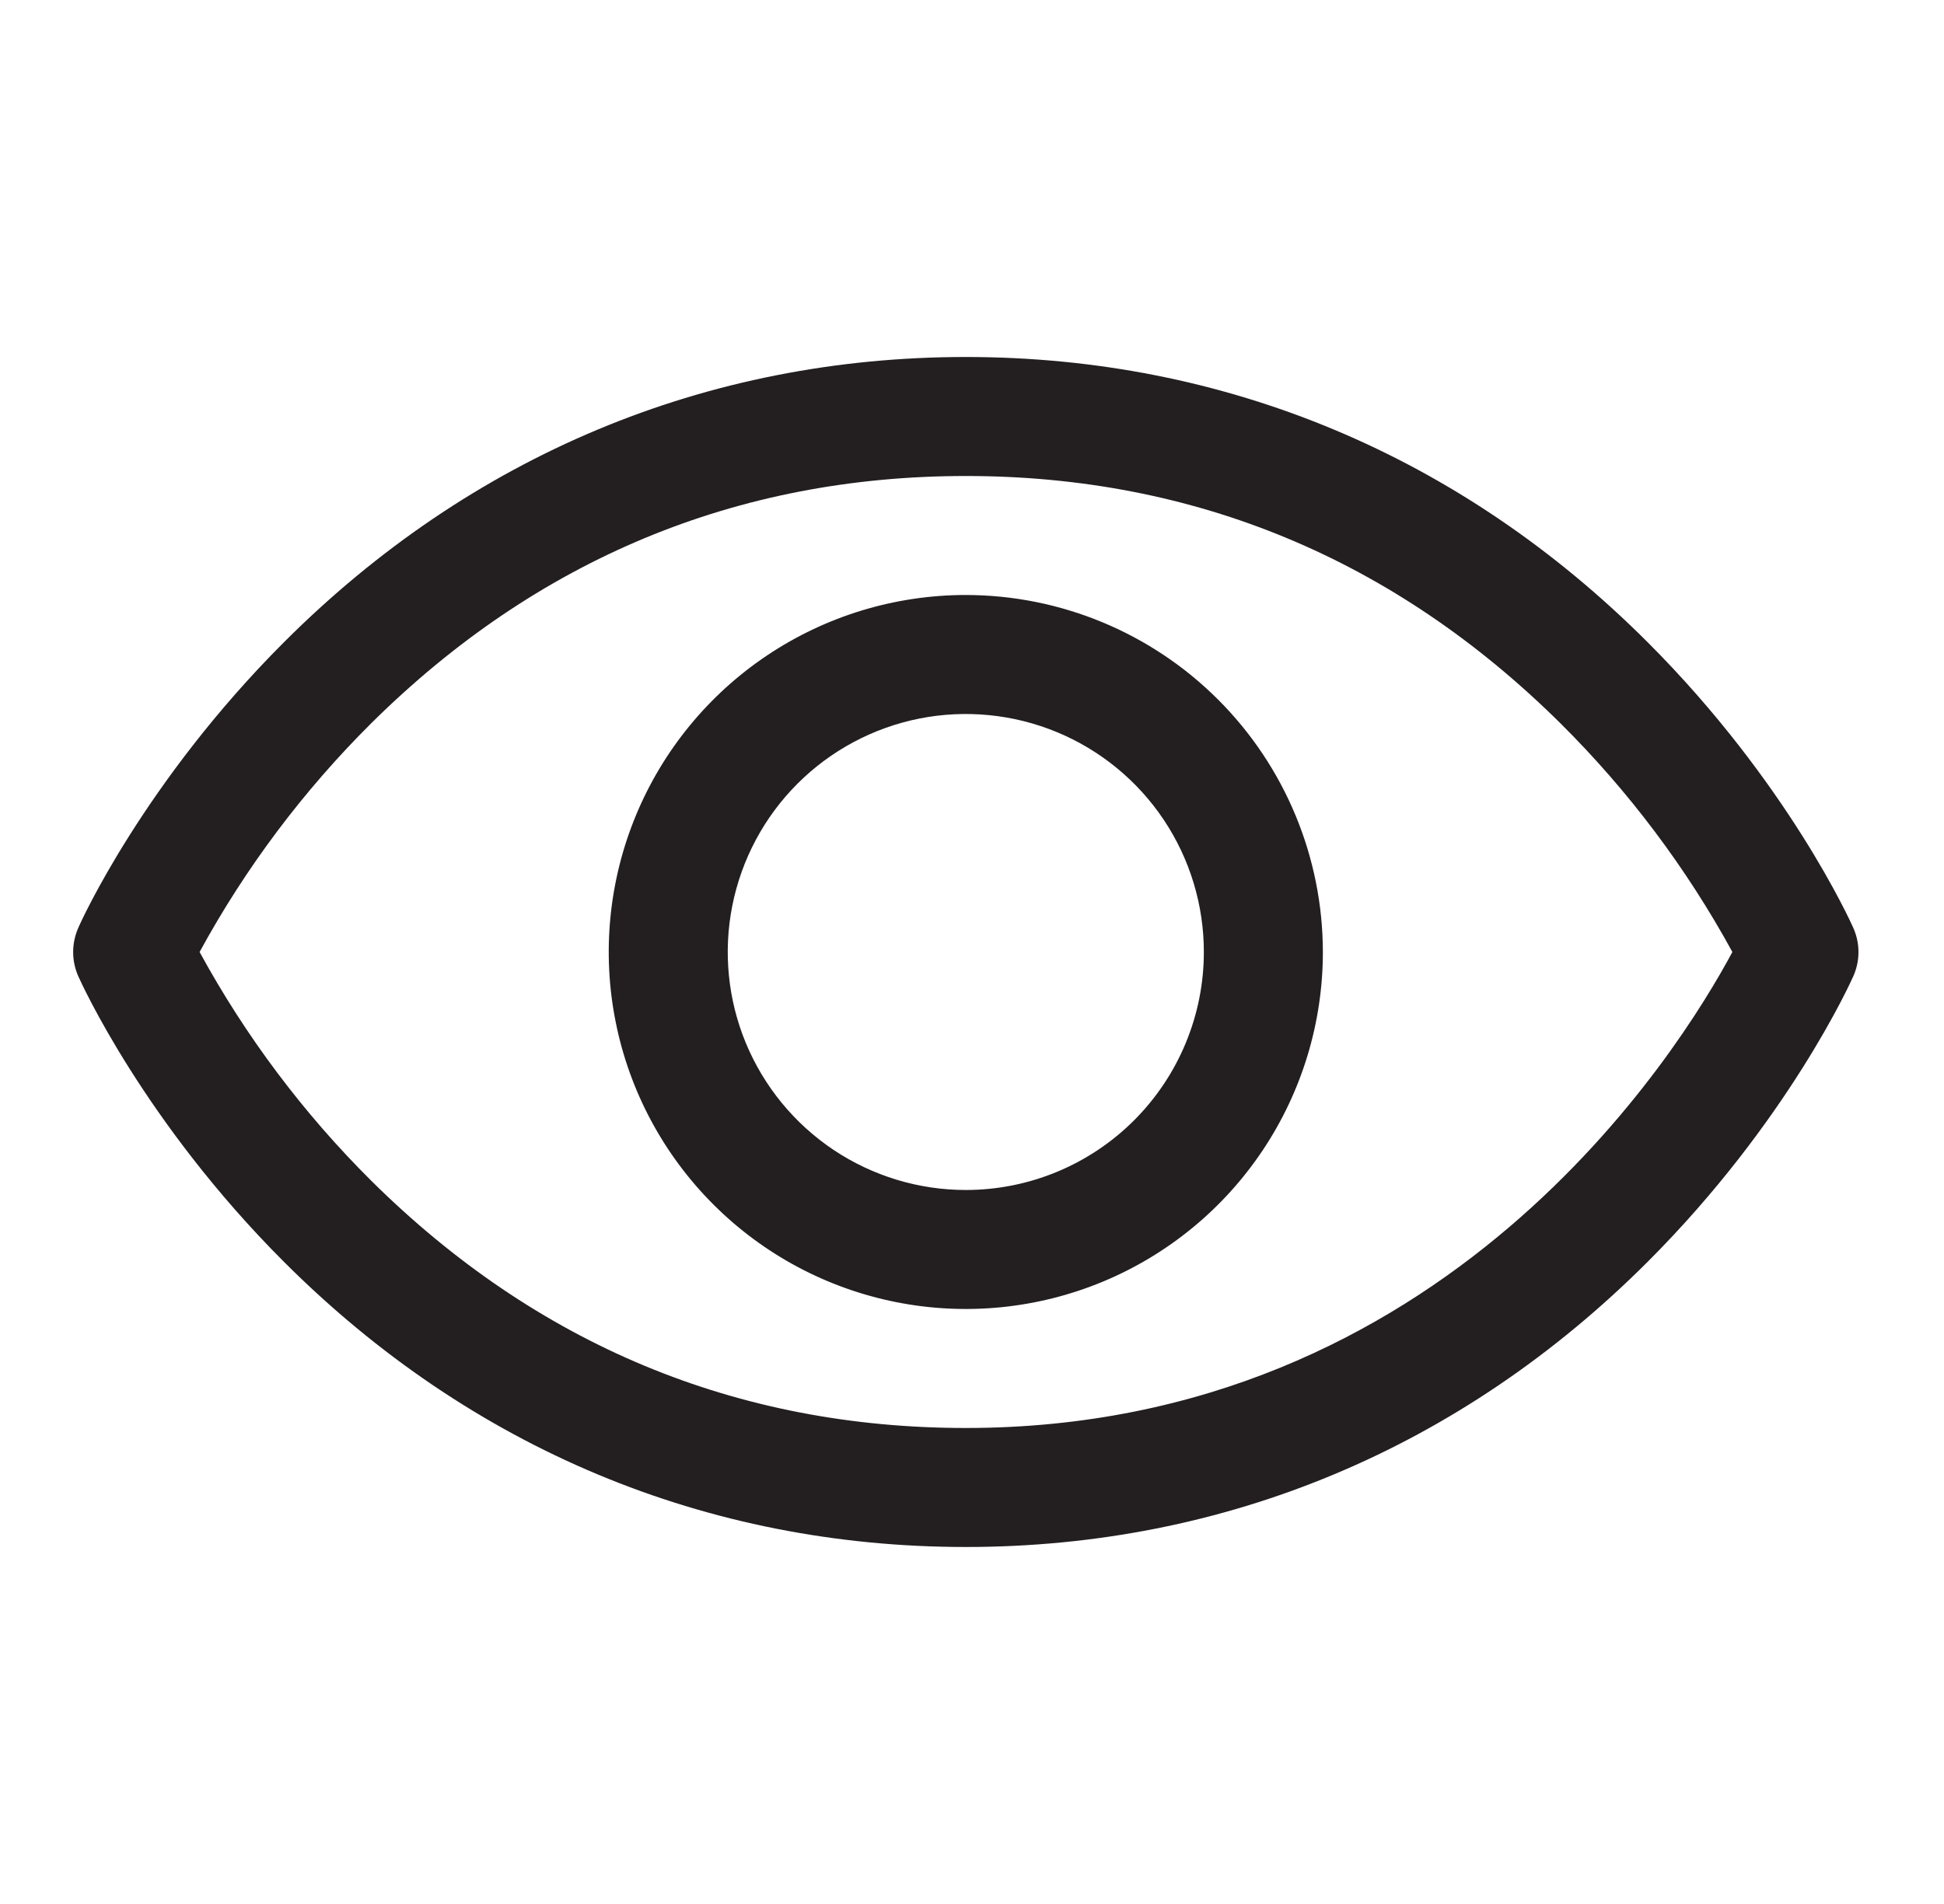 <svg width="49" height="48" viewBox="0 0 49 48" fill="none" xmlns="http://www.w3.org/2000/svg">
<path d="M46.714 23.392C46.649 23.244 45.061 19.721 41.53 16.191C36.826 11.486 30.884 9 24.344 9C17.804 9 11.862 11.486 7.157 16.191C3.627 19.721 2.031 23.25 1.973 23.392C1.888 23.584 1.844 23.792 1.844 24.002C1.844 24.212 1.888 24.419 1.973 24.611C2.039 24.759 3.627 28.281 7.157 31.811C11.862 36.514 17.804 39 24.344 39C30.884 39 36.826 36.514 41.53 31.811C45.061 28.281 46.649 24.759 46.714 24.611C46.8 24.419 46.844 24.212 46.844 24.002C46.844 23.792 46.8 23.584 46.714 23.392ZM24.344 36C18.573 36 13.531 33.902 9.357 29.766C7.644 28.063 6.187 26.12 5.031 24C6.187 21.879 7.644 19.937 9.357 18.234C13.531 14.098 18.573 12 24.344 12C30.115 12 35.157 14.098 39.331 18.234C41.047 19.937 42.507 21.879 43.666 24C42.314 26.524 36.424 36 24.344 36ZM24.344 15C22.564 15 20.824 15.528 19.344 16.517C17.864 17.506 16.71 18.911 16.029 20.556C15.348 22.2 15.169 24.01 15.517 25.756C15.864 27.502 16.721 29.105 17.98 30.364C19.238 31.623 20.842 32.48 22.588 32.827C24.334 33.174 26.143 32.996 27.788 32.315C29.432 31.634 30.838 30.48 31.827 29C32.816 27.52 33.344 25.78 33.344 24C33.341 21.614 32.392 19.326 30.705 17.639C29.018 15.951 26.73 15.002 24.344 15ZM24.344 30C23.157 30 21.997 29.648 21.01 28.989C20.024 28.329 19.255 27.392 18.8 26.296C18.346 25.2 18.227 23.993 18.459 22.829C18.691 21.666 19.262 20.596 20.101 19.757C20.94 18.918 22.009 18.347 23.173 18.115C24.337 17.884 25.544 18.003 26.64 18.457C27.736 18.911 28.673 19.68 29.333 20.667C29.992 21.653 30.344 22.813 30.344 24C30.344 25.591 29.712 27.117 28.586 28.243C27.461 29.368 25.935 30 24.344 30Z" fill="#231F20"/>
</svg>
